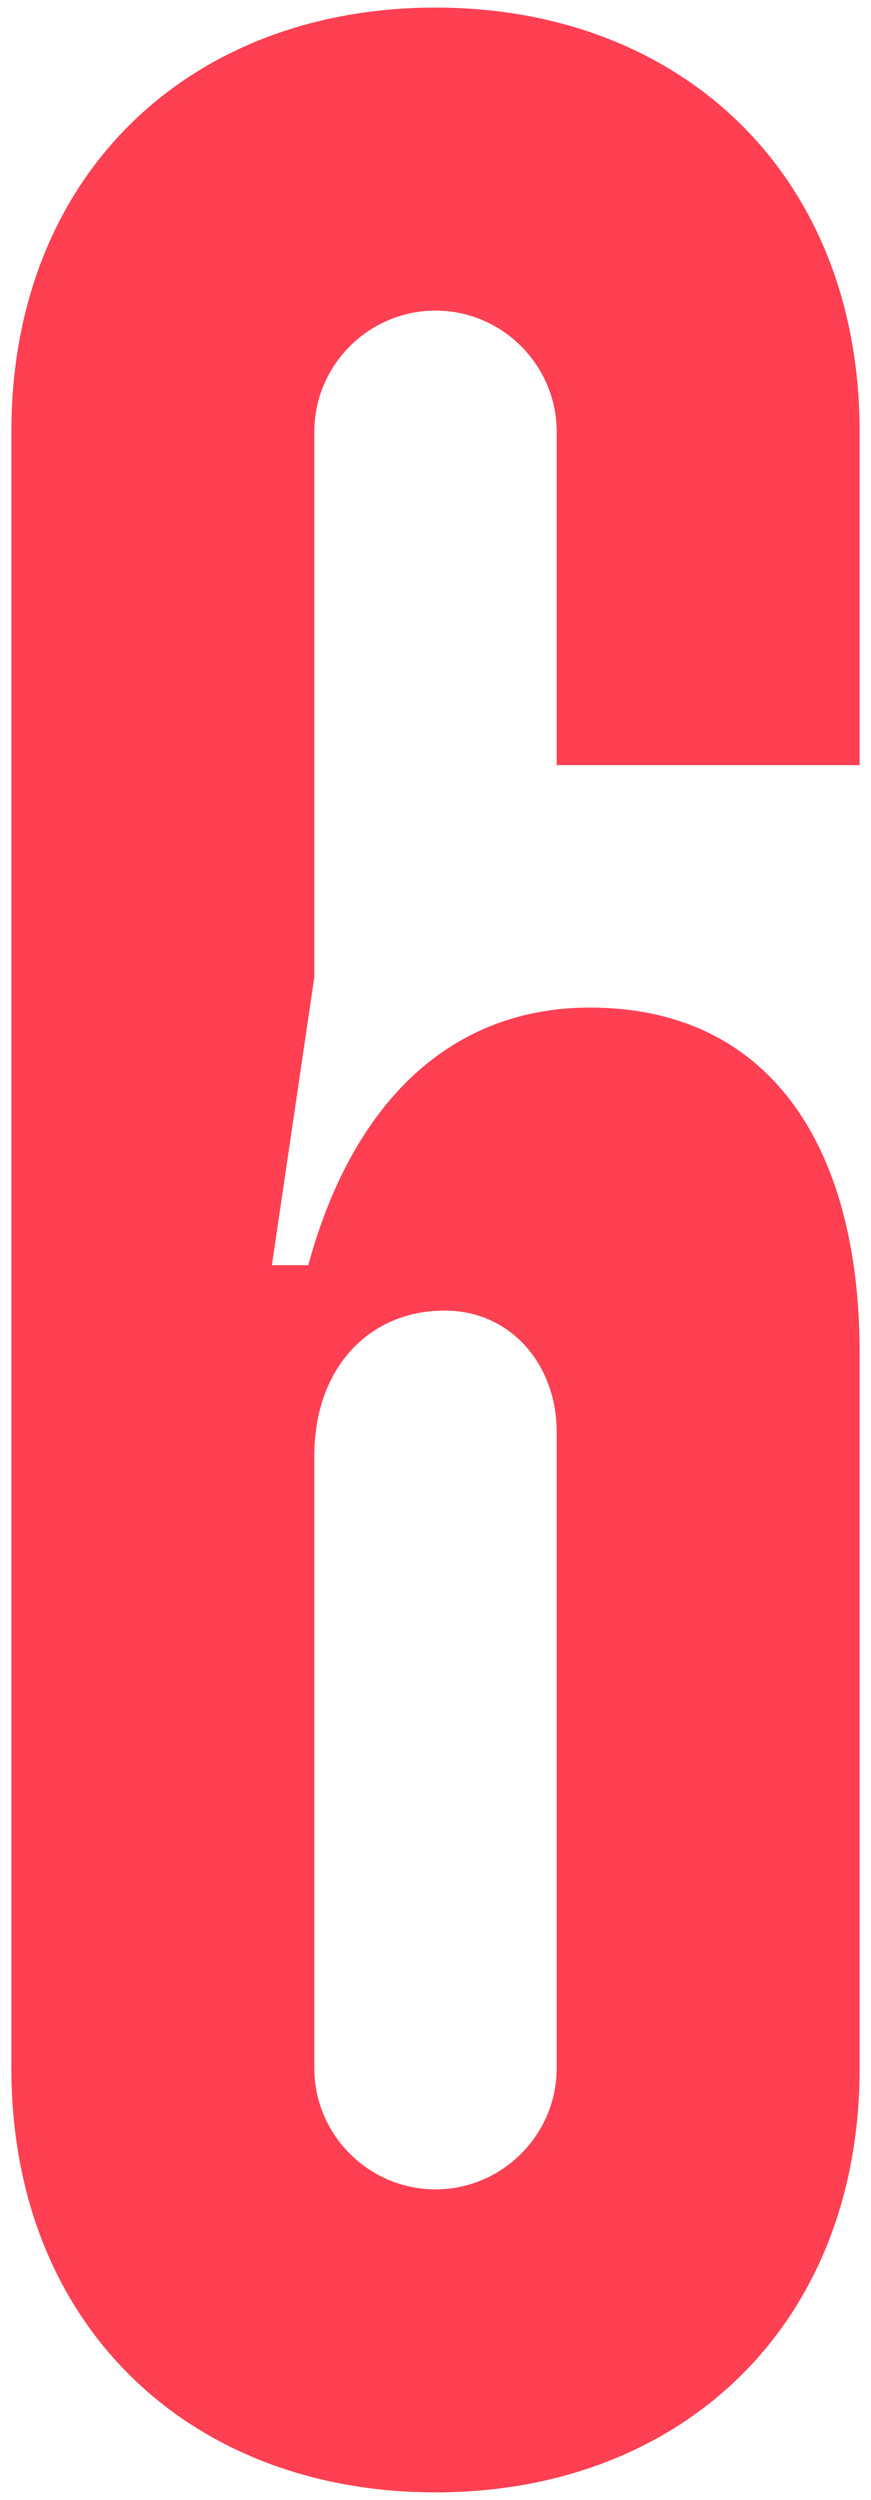 <?xml version="1.0" encoding="UTF-8"?> <svg xmlns="http://www.w3.org/2000/svg" width="46" height="132" viewBox="0 0 46 132" fill="none"><path d="M23 0.4C35.96 0.4 45.4 9.2 45.4 22.8V40.4H29.4V22.8C29.4 19.28 26.52 16.4 23 16.4C19.48 16.4 16.6 19.28 16.6 22.8V51.6L14.36 66.8H16.28C18.68 58 23.96 53.2 31.16 53.2C40.44 53.2 45.4 60.24 45.4 71.44V109.2C45.4 122.8 35.96 131.6 23 131.6C10.04 131.6 0.6 122.8 0.6 109.2V22.8C0.6 9.2 10.04 0.4 23 0.4ZM29.4 75.6C29.4 72.08 27 69.2 23.48 69.2C19.48 69.2 16.6 72.24 16.6 76.88V109.2C16.6 112.72 19.48 115.6 23 115.6C26.52 115.6 29.4 112.72 29.4 109.2V75.6Z" fill="#FF4053"></path></svg> 